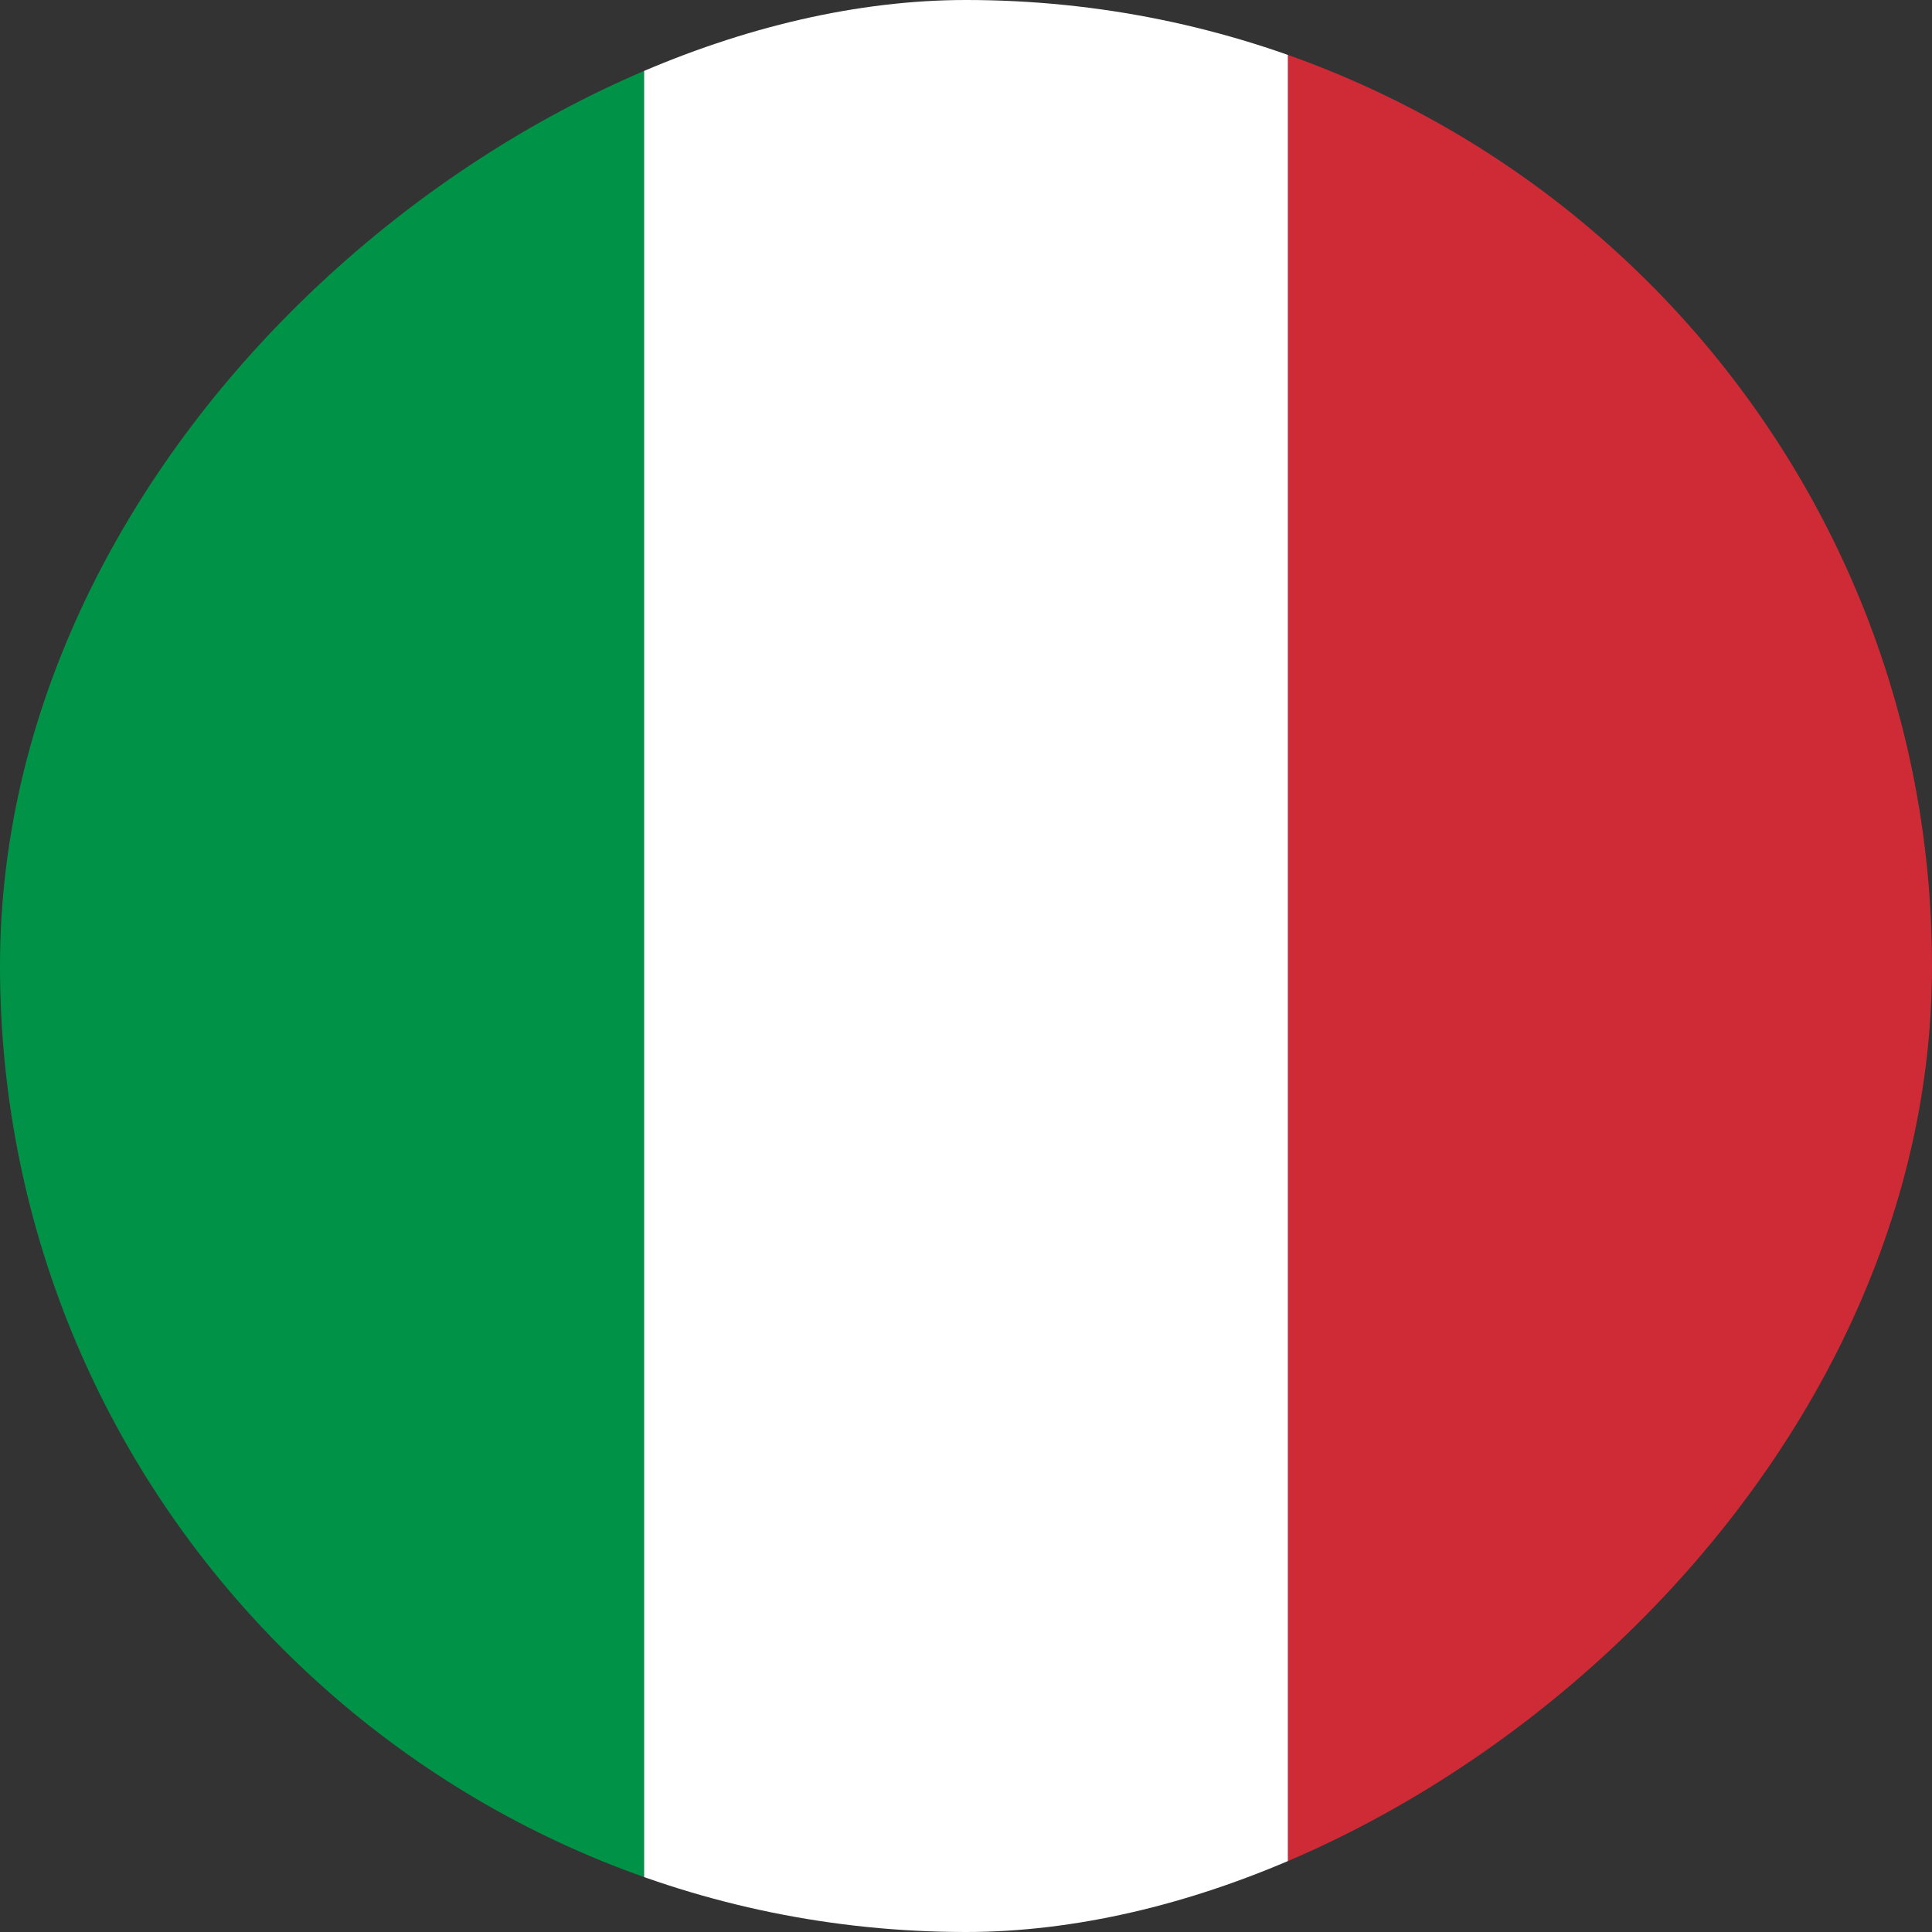 <svg width="48" height="48" viewBox="0 0 48 48" fill="none" xmlns="http://www.w3.org/2000/svg">
<rect x="0" y="0" width="48" height="48" fill="#333333" stroke="none"/>
<g clip-path="url(#clip0_368_1581)">
<path d="M16.003 0L16.003 48L4.55856e-05 48L4.76837e-05 -6.99519e-07L16.003 0Z" fill="#009246"/>
<path d="M48 0L48 48L31.997 48L31.997 -6.99519e-07L48 0Z" fill="#CE2B37"/>
<path d="M31.997 0L31.997 48L16.003 48L16.003 -6.99109e-07L31.997 0Z" fill="white"/>
</g>
<defs>
<clipPath id="clip0_368_1581">
<rect x="48" width="48" height="48" rx="24" transform="rotate(90 48 0)" fill="white"/>
</clipPath>
</defs>
</svg>
